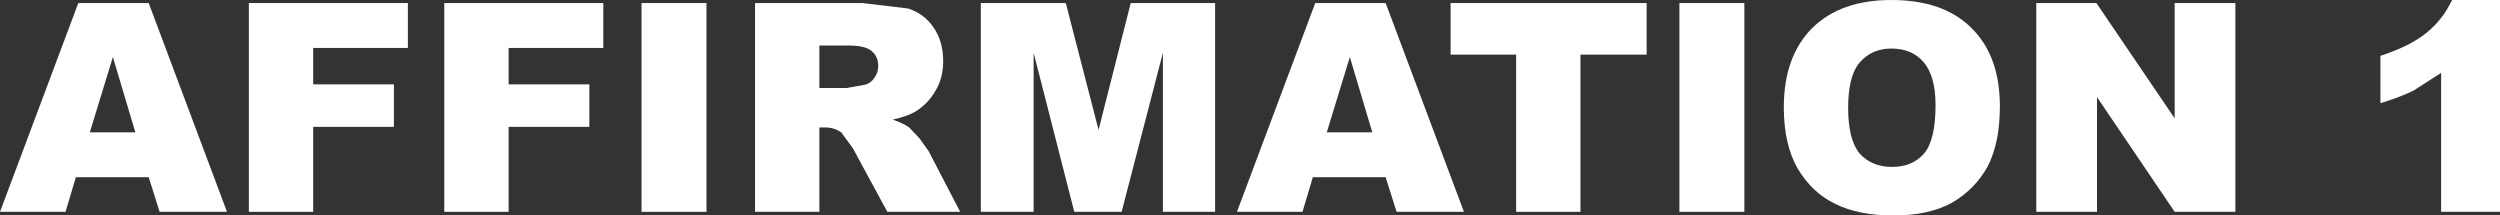 <?xml version="1.0" encoding="UTF-8" standalone="no"?>
<svg xmlns:xlink="http://www.w3.org/1999/xlink" height="17.75px" width="205.95px" xmlns="http://www.w3.org/2000/svg">
  <rect width="100%" height="100%" fill="#333333" stroke="none"/>
  <g transform="matrix(1.0, 0.0, 0.0, 1.0, 102.95, 8.8)">
    <path d="M95.9 -1.35 Q94.8 -0.8 93.15 -0.3 L93.15 -4.2 Q95.6 -5.0 96.95 -6.1 98.3 -7.2 99.05 -8.8 L103.0 -8.8 103.0 8.65 98.15 8.65 98.15 -2.8 95.9 -1.35" fill="#ffffff" fill-rule="evenodd" stroke="none"/>
    <path d="M69.75 -8.55 L76.2 0.95 76.2 -8.55 81.2 -8.55 81.2 8.65 76.2 8.65 69.8 -0.8 69.8 8.65 64.8 8.65 64.8 -8.55 69.75 -8.55" fill="#ffffff" fill-rule="evenodd" stroke="none"/>
    <path d="M52.85 -8.8 Q57.15 -8.8 59.45 -6.5 61.8 -4.2 61.8 -0.05 61.8 2.95 60.8 4.9 59.75 6.8 57.85 7.9 55.95 8.95 53.05 8.95 50.15 8.95 48.25 8.0 46.35 7.1 45.15 5.1 44.0 3.1 44.0 0.05 44.0 -4.15 46.35 -6.5 48.7 -8.8 52.85 -8.8 M55.5 -3.7 Q54.55 -4.8 52.85 -4.8 51.25 -4.8 50.25 -3.65 49.3 -2.55 49.3 0.1 49.3 2.7 50.25 3.85 51.25 4.95 52.9 4.95 54.6 4.95 55.55 3.85 56.5 2.75 56.5 -0.15 56.5 -2.55 55.5 -3.7" fill="#ffffff" fill-rule="evenodd" stroke="none"/>
    <path d="M40.75 -8.55 L40.75 8.65 35.4 8.65 35.4 -8.55 40.75 -8.55" fill="#ffffff" fill-rule="evenodd" stroke="none"/>
    <path d="M32.7 -8.55 L32.7 -4.3 27.25 -4.3 27.25 8.65 21.95 8.65 21.95 -4.3 16.55 -4.3 16.55 -8.55 32.7 -8.55" fill="#ffffff" fill-rule="evenodd" stroke="none"/>
    <path d="M11.2 -8.55 L17.65 8.65 12.1 8.65 11.2 5.8 5.2 5.8 4.35 8.65 -1.05 8.65 5.4 -8.55 11.2 -8.55 M10.1 2.1 L8.25 -4.1 6.35 2.1 10.1 2.1" fill="#ffffff" fill-rule="evenodd" stroke="none"/>
    <path d="M-15.15 -8.55 L-12.45 1.9 -9.8 -8.55 -2.85 -8.55 -2.85 8.65 -7.15 8.65 -7.15 -4.45 -10.55 8.65 -14.45 8.65 -17.8 -4.45 -17.8 8.65 -22.15 8.65 -22.15 -8.55 -15.15 -8.55" fill="#ffffff" fill-rule="evenodd" stroke="none"/>
    <path d="M-33.2 -1.55 L-31.8 -1.8 Q-31.25 -1.9 -30.95 -2.35 -30.6 -2.8 -30.6 -3.35 -30.6 -4.15 -31.15 -4.6 -31.65 -5.05 -33.1 -5.05 L-35.45 -5.05 -35.45 -1.55 -33.2 -1.55 M-26.05 -6.55 Q-25.25 -5.4 -25.25 -3.75 -25.25 -2.35 -25.9 -1.3 -26.5 -0.25 -27.55 0.4 -28.25 0.8 -29.4 1.05 -28.45 1.4 -28.05 1.7 L-27.2 2.6 -26.45 3.65 -23.85 8.65 -29.85 8.65 -32.7 3.4 -33.65 2.1 Q-34.25 1.7 -34.95 1.7 L-35.45 1.7 -35.45 8.65 -40.75 8.65 -40.75 -8.55 -31.9 -8.55 -28.15 -8.1 Q-26.85 -7.7 -26.05 -6.55" fill="#ffffff" fill-rule="evenodd" stroke="none"/>
    <path d="M-44.75 -8.55 L-44.75 8.65 -50.1 8.65 -50.1 -8.55 -44.75 -8.55" fill="#ffffff" fill-rule="evenodd" stroke="none"/>
    <path d="M-53.25 -8.55 L-53.25 -4.85 -61.05 -4.85 -61.05 -1.85 -54.4 -1.85 -54.4 1.65 -61.05 1.65 -61.05 8.65 -66.35 8.65 -66.35 -8.55 -53.25 -8.55" fill="#ffffff" fill-rule="evenodd" stroke="none"/>
    <path d="M-69.35 -4.85 L-77.15 -4.85 -77.15 -1.85 -70.5 -1.85 -70.5 1.65 -77.15 1.65 -77.15 8.65 -82.45 8.65 -82.45 -8.55 -69.35 -8.55 -69.35 -4.85" fill="#ffffff" fill-rule="evenodd" stroke="none"/>
    <path d="M-90.7 -8.55 L-84.25 8.65 -89.8 8.65 -90.7 5.8 -96.7 5.8 -97.55 8.65 -102.95 8.65 -96.5 -8.55 -90.7 -8.55 M-91.8 2.1 L-93.65 -4.1 -95.55 2.1 -91.8 2.1" fill="#ffffff" fill-rule="evenodd" stroke="none"/>
  </g>
</svg>
